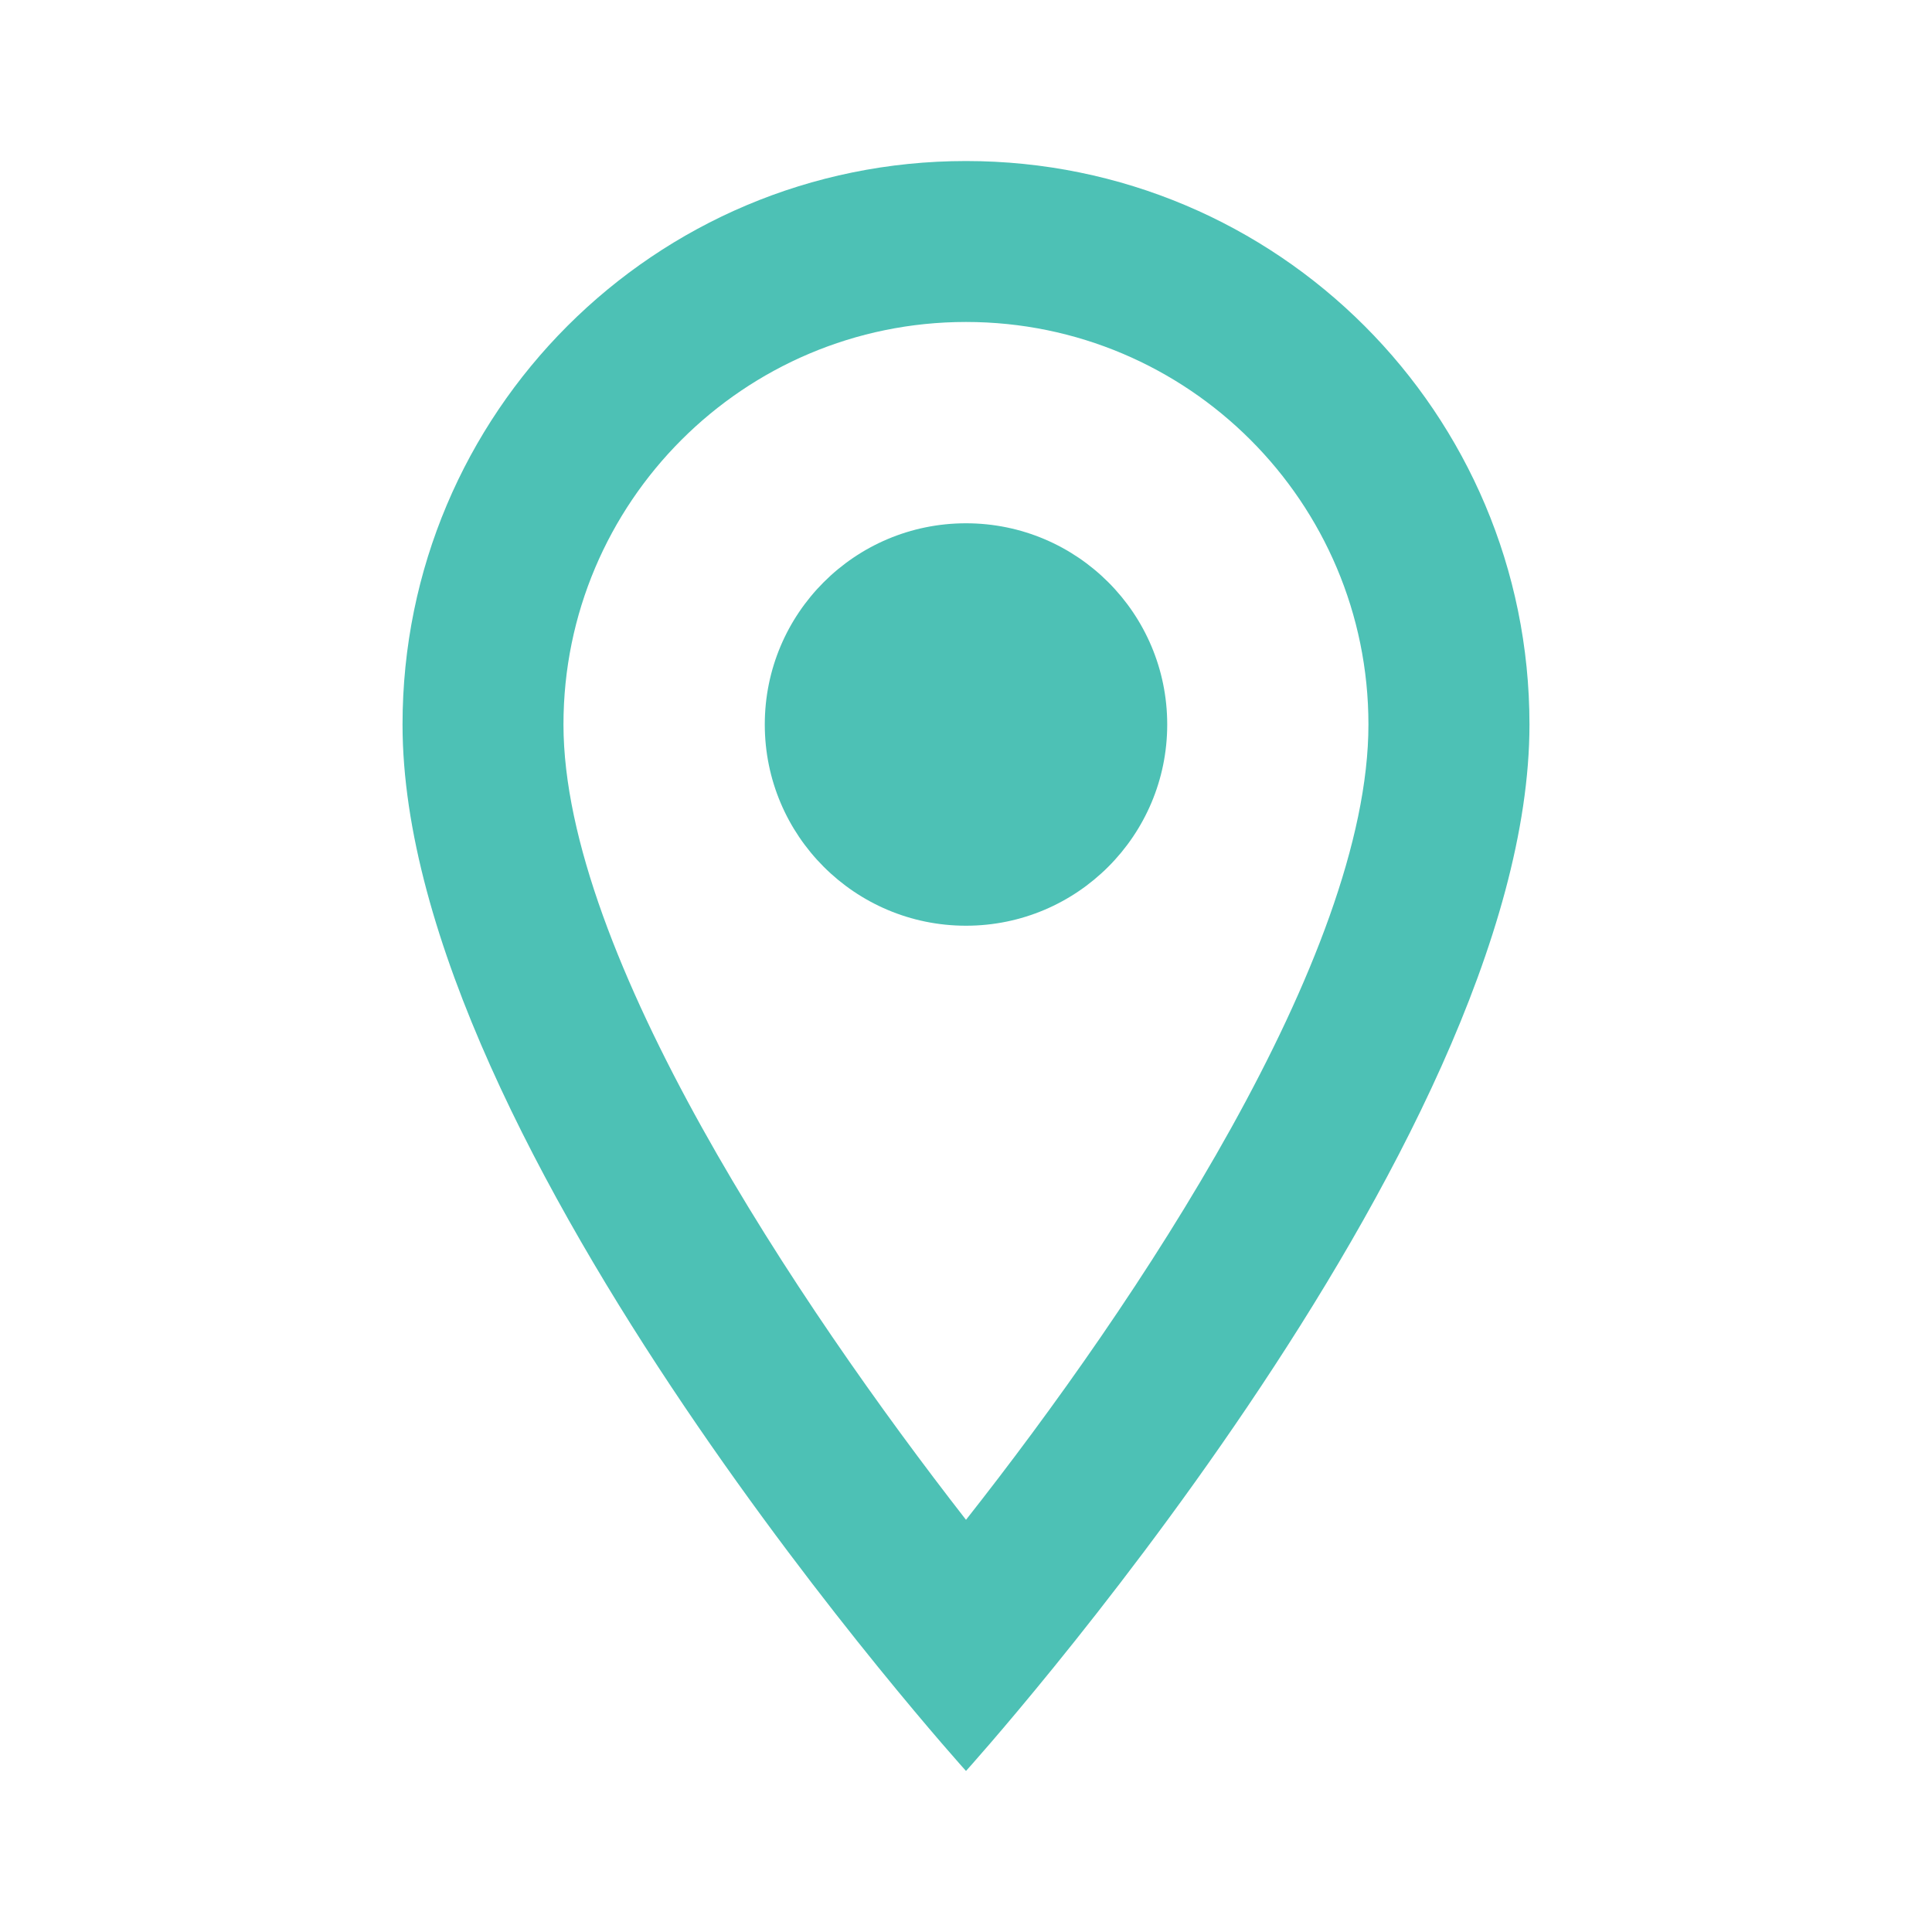 <svg width="20" height="20" viewBox="0 0 20 20" fill="none" xmlns="http://www.w3.org/2000/svg">
<path d="M10 1.667C6.775 1.667 4.167 4.275 4.167 7.5C4.167 11.875 10 18.333 10 18.333C10 18.333 15.833 11.875 15.833 7.5C15.833 4.275 13.225 1.667 10 1.667ZM5.833 7.5C5.833 5.2 7.7 3.333 10 3.333C12.3 3.333 14.166 5.2 14.166 7.5C14.166 9.9 11.767 13.492 10 15.733C8.267 13.508 5.833 9.875 5.833 7.5Z" fill="#4DC1B5"/>
<path d="M10 9.583C11.15 9.583 12.083 8.65 12.083 7.5C12.083 6.349 11.15 5.417 10 5.417C8.849 5.417 7.917 6.349 7.917 7.5C7.917 8.65 8.849 9.583 10 9.583Z" fill="#4DC1B5"/>
</svg>
